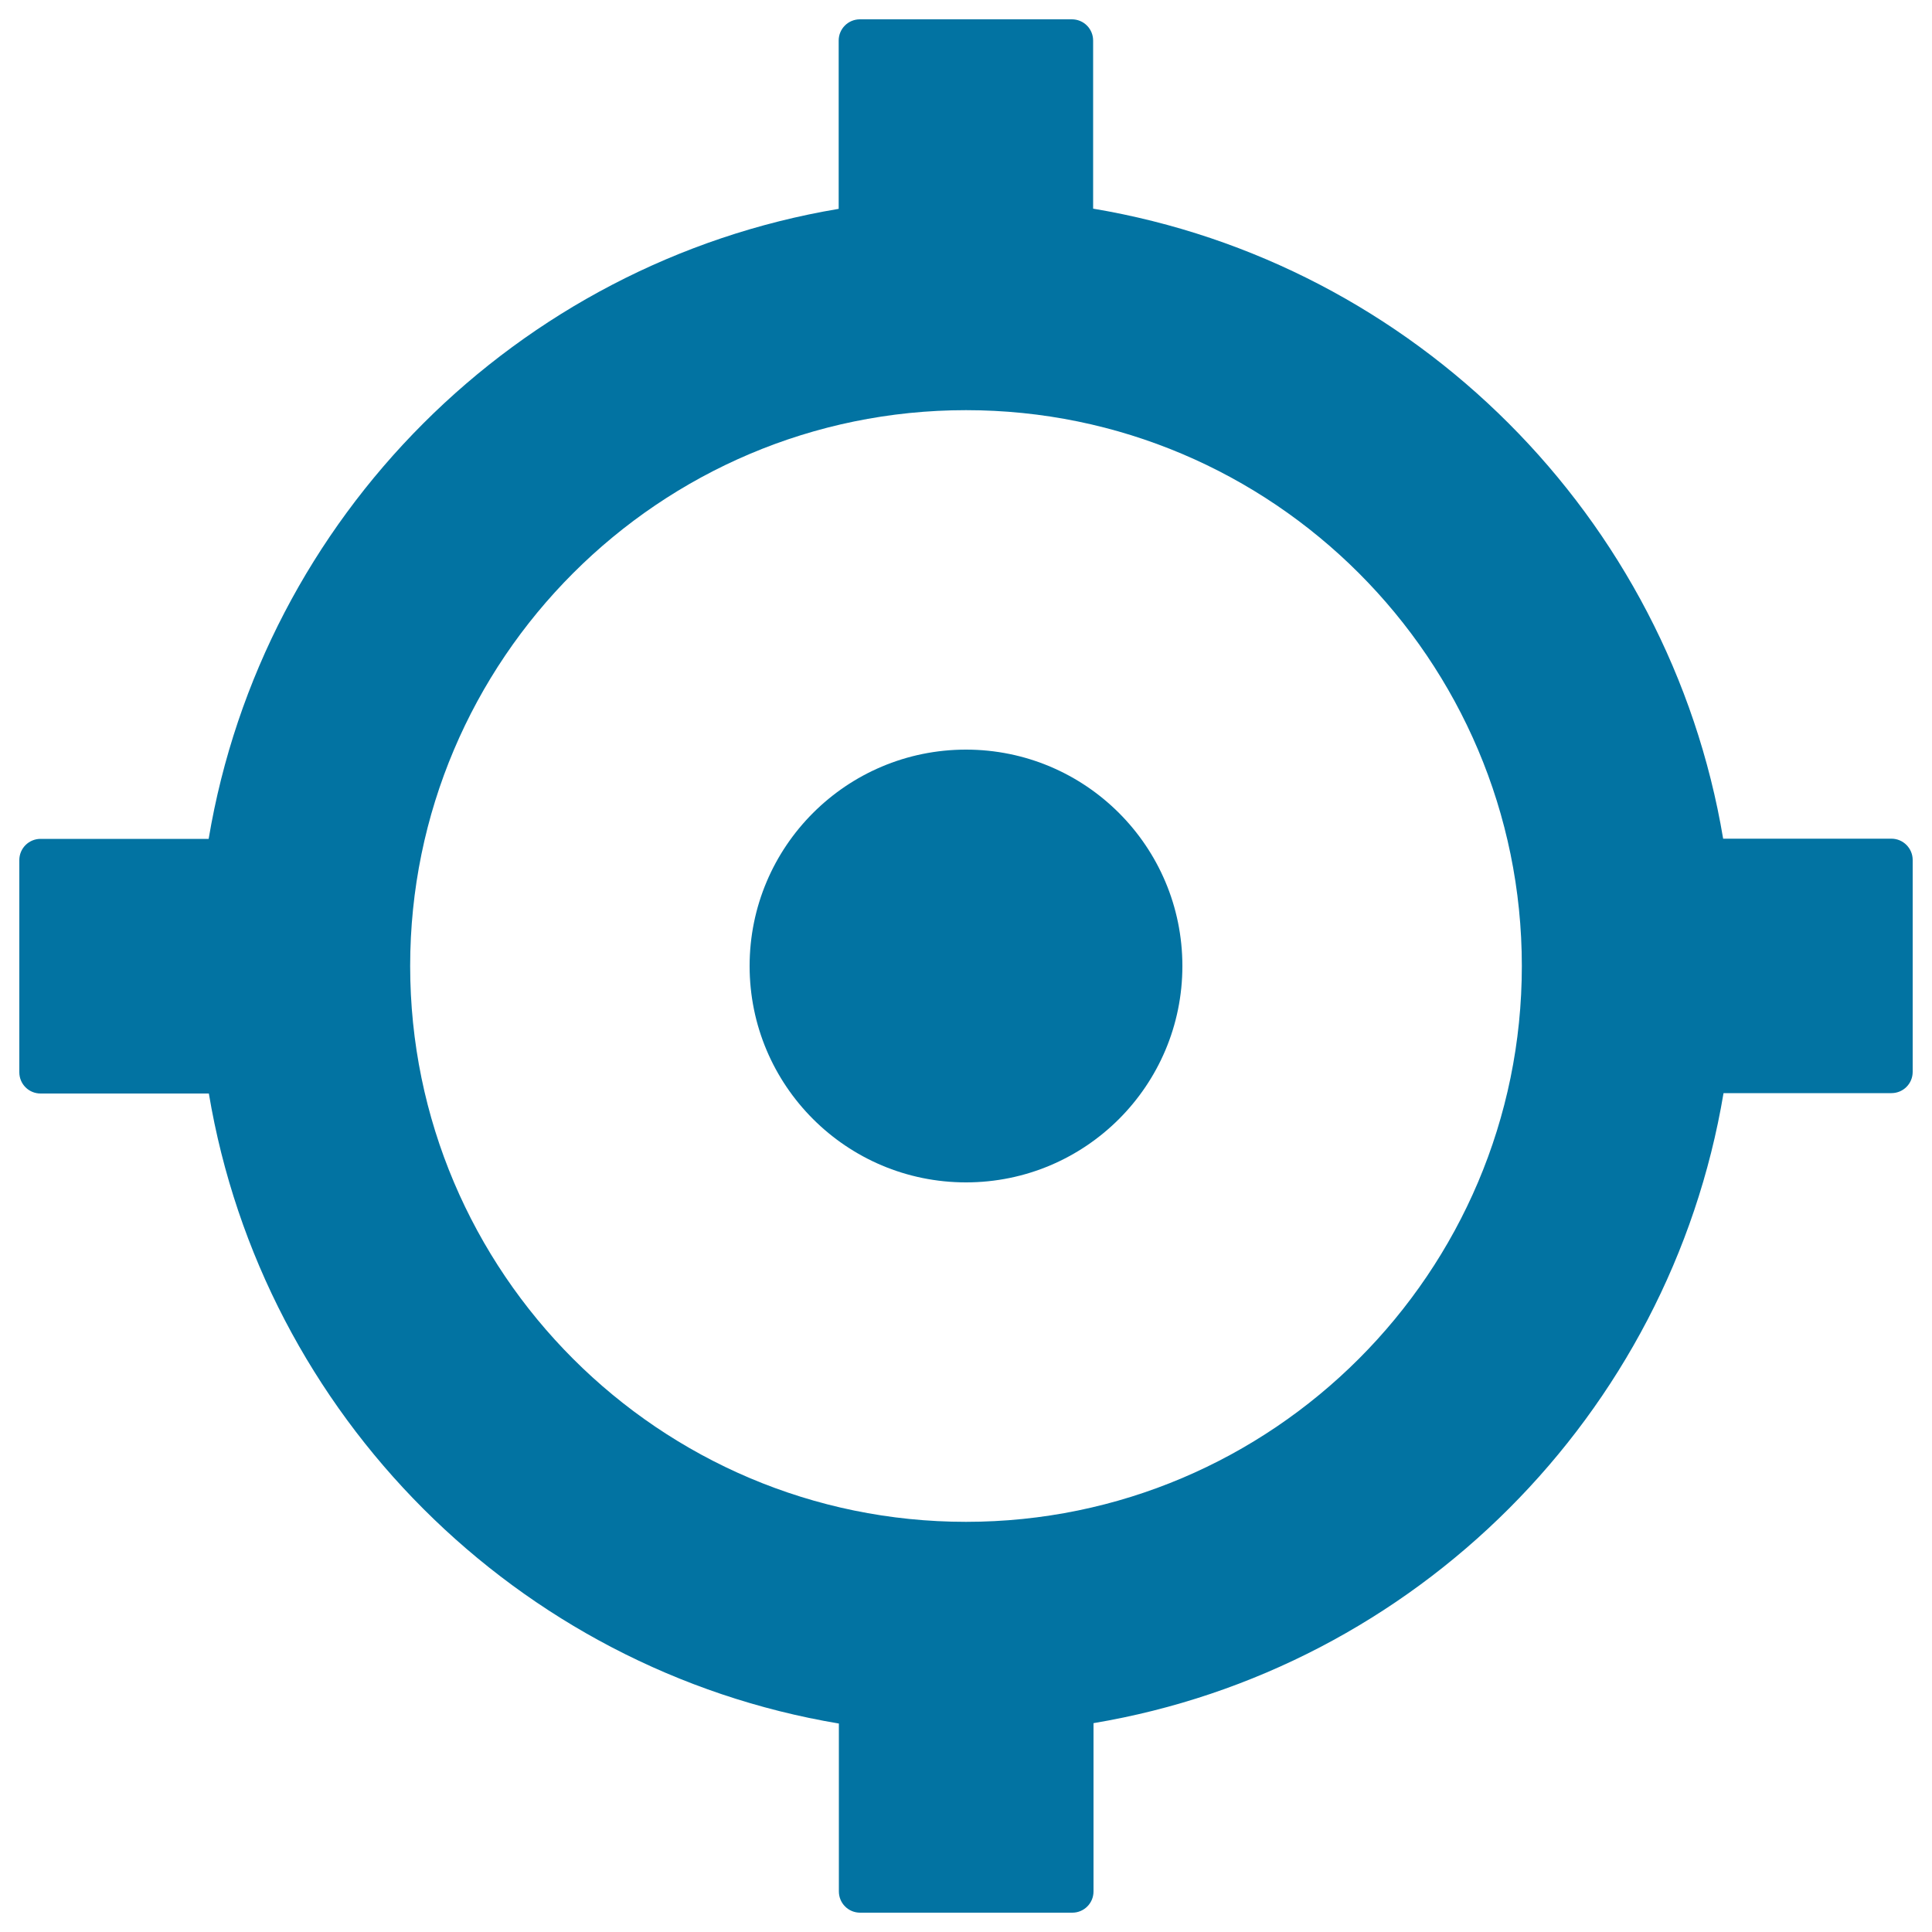 <svg xmlns="http://www.w3.org/2000/svg" viewBox="0 0 1000 1000" style="fill:#0273a2">
<title>Weapon Crosshair SVG icon</title>
<g><g><circle cx="500" cy="500" r="112"/><path d="M979,434.1h-87.1c-27.9-166.5-159.6-298.2-326.1-326.1V21c0-6.1-4.9-11-11-11H445.1c-6.1,0-11,4.9-11,11v87.1c-166.5,27.9-298.2,159.6-326.1,326.1H21c-6.1,0-11,4.9-11,11v109.8c0,6.1,4.9,11,11,11h87.1c27.9,166.5,159.6,298.2,326.1,326.1V979c0,6.1,4.9,11,11,11h109.8c6.1,0,11-4.9,11-11v-87.1c166.5-27.9,298.2-159.6,326.1-326.1H979c6.1,0,11-4.9,11-11V445.1C990,439.1,985.1,434.1,979,434.1z M500,787.7c-158.6,0-287.7-129-287.7-287.7c0-158.6,129-287.7,287.7-287.7c158.6,0,287.7,129,287.7,287.7C787.7,658.6,658.6,787.7,500,787.7z"/></g></g>
</svg>